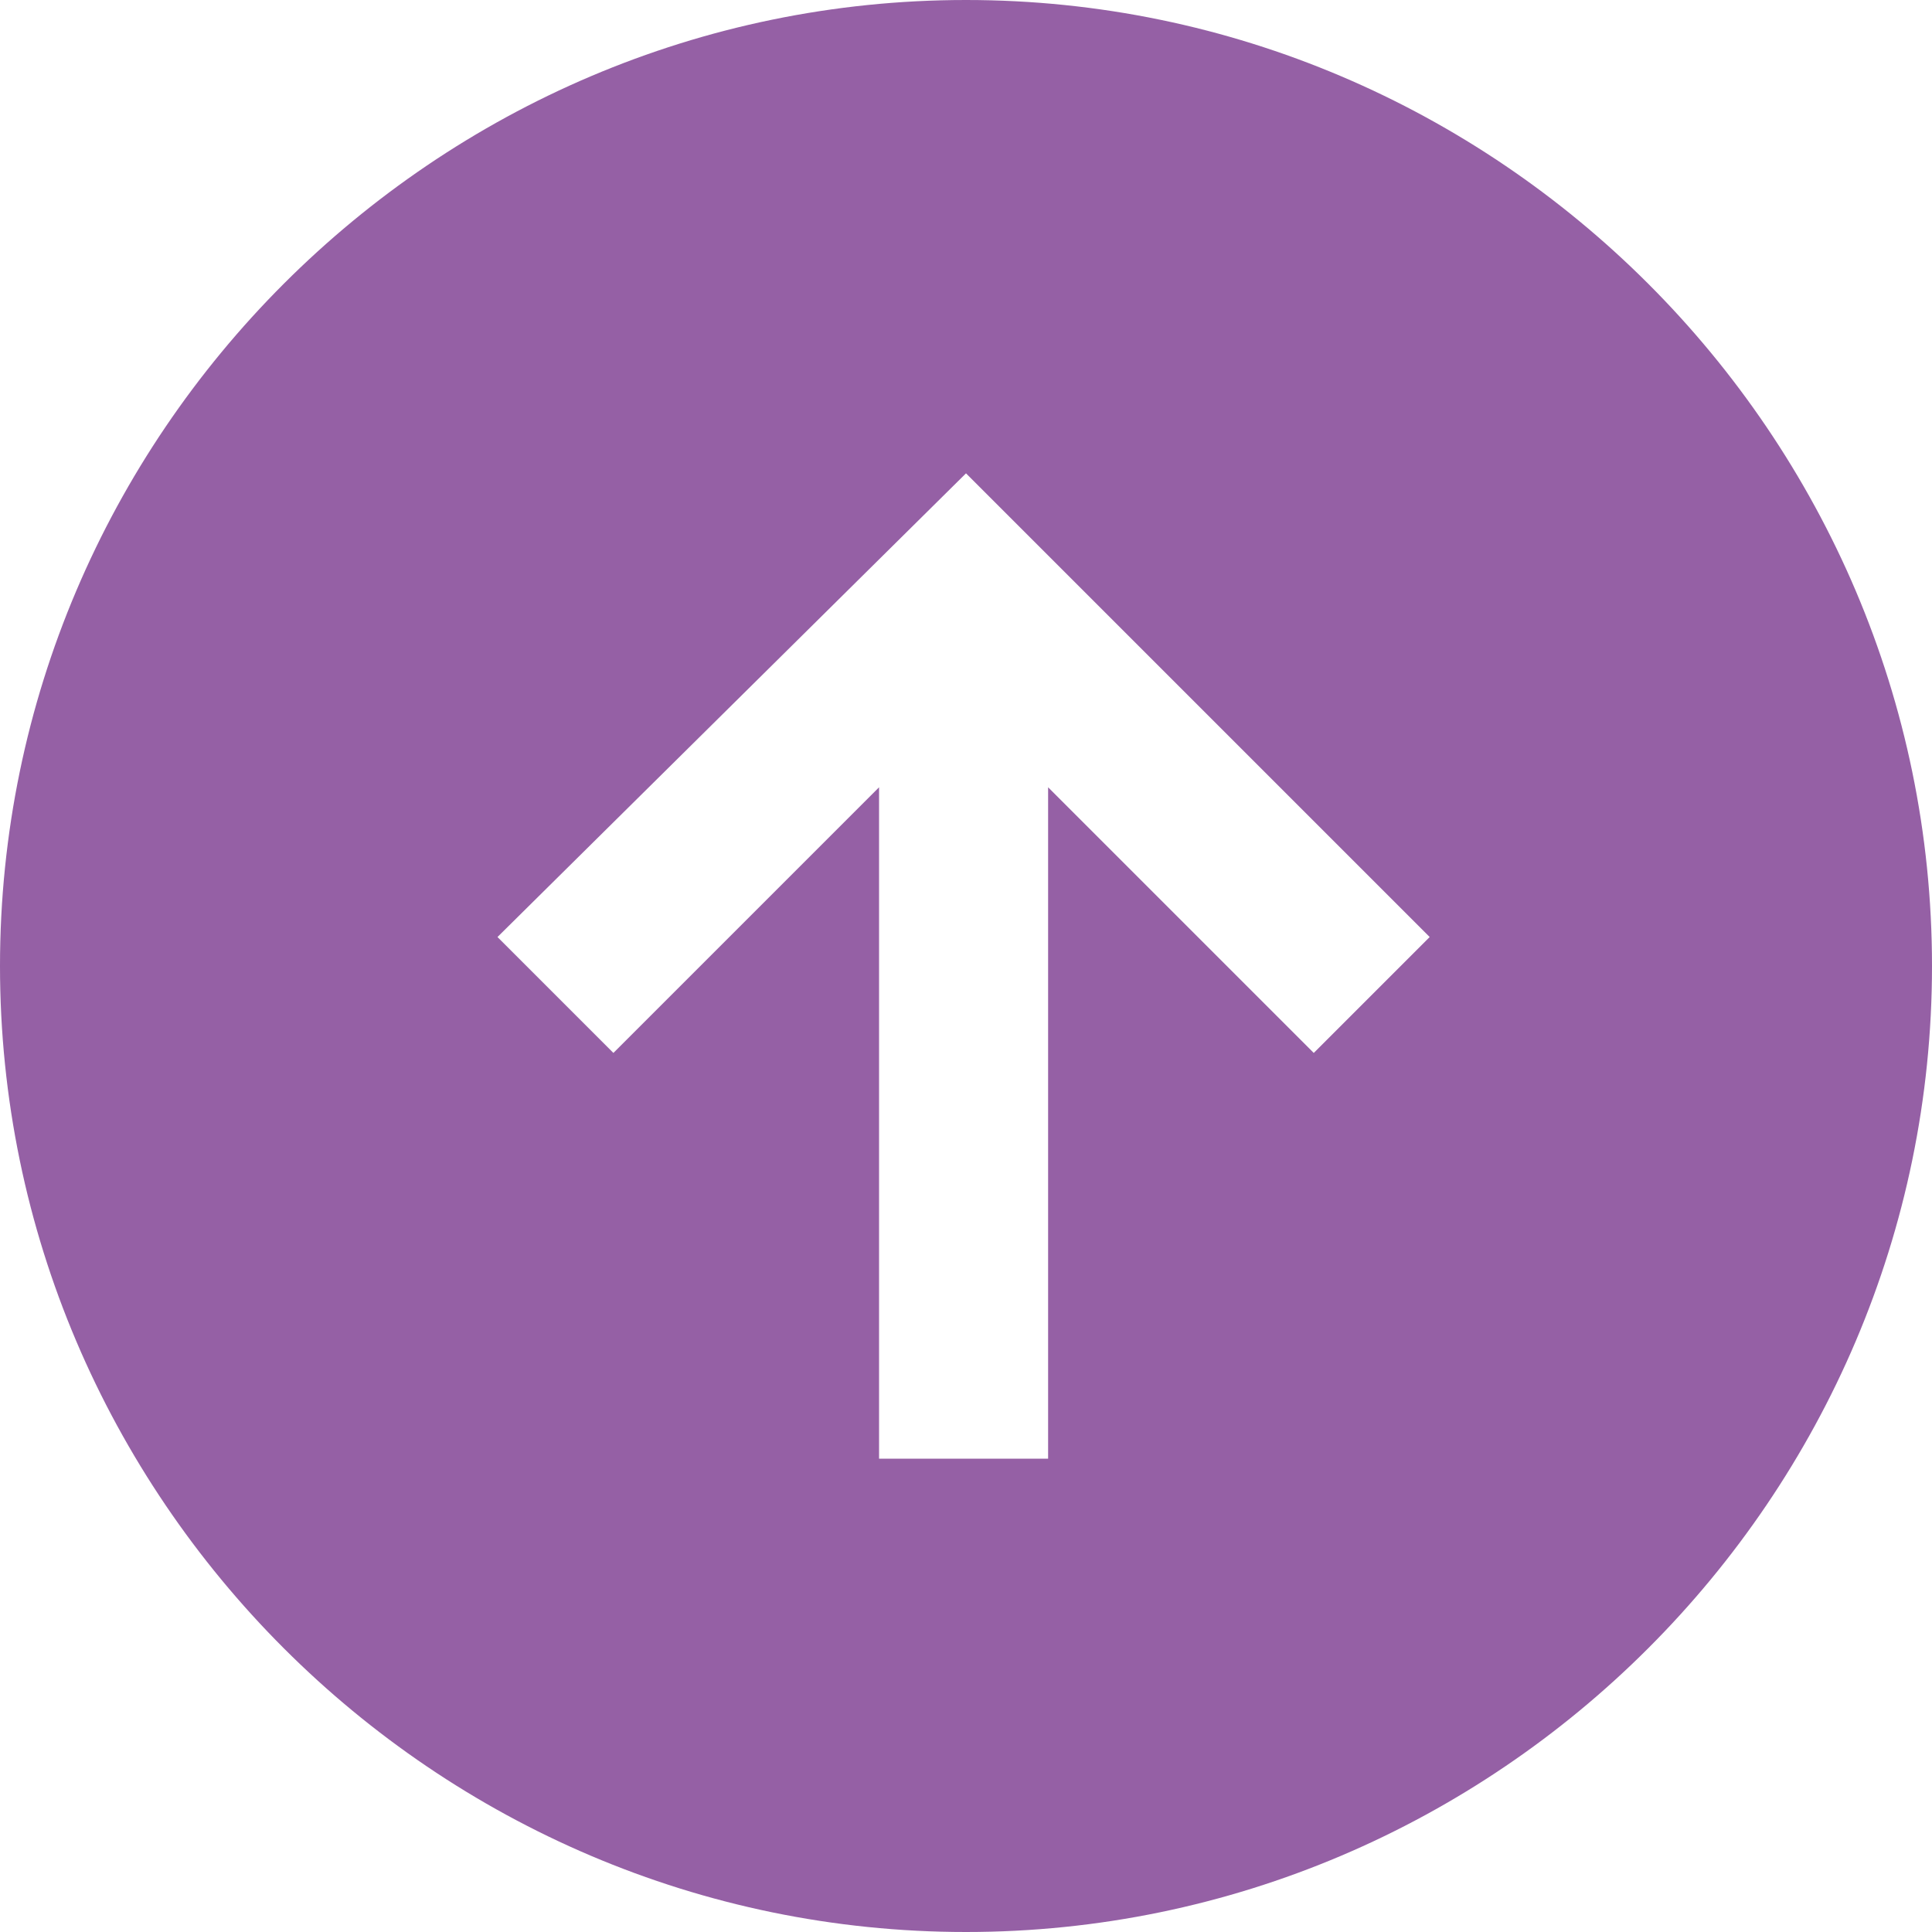 <?xml version="1.0" encoding="utf-8"?>
<!-- Generator: Adobe Illustrator 23.0.4, SVG Export Plug-In . SVG Version: 6.00 Build 0)  -->
<svg version="1.1" id="Ebene_1" xmlns="http://www.w3.org/2000/svg" xmlns:xlink="http://www.w3.org/1999/xlink" x="0px" y="0px"
	 viewBox="0 0 40 40" style="enable-background:new 0 0 40 40;" xml:space="preserve">
<style type="text/css">
	.st0{clip-path:url(#SVGID_2_);fill:#9560A5;}
</style>
<g>
	<g>
		<g>
			<defs>
				<rect id="SVGID_1_" width="40" height="40"/>
			</defs>
			<clipPath id="SVGID_2_">
				<use xlink:href="#SVGID_1_"  style="overflow:visible;"/>
			</clipPath>
			<path class="st0" d="M29.6,19.4l-2.4,2.4l-5.5-5.5v13.9h-3.5V16.3l-5.5,5.5l-2.4-2.4L20,9.8L29.6,19.4z M40,20C40,9,31,0,20,0
				S0,9,0,20s9,20,20,20S40,31,40,20"/>
		</g>
	</g>
</g>
</svg>
